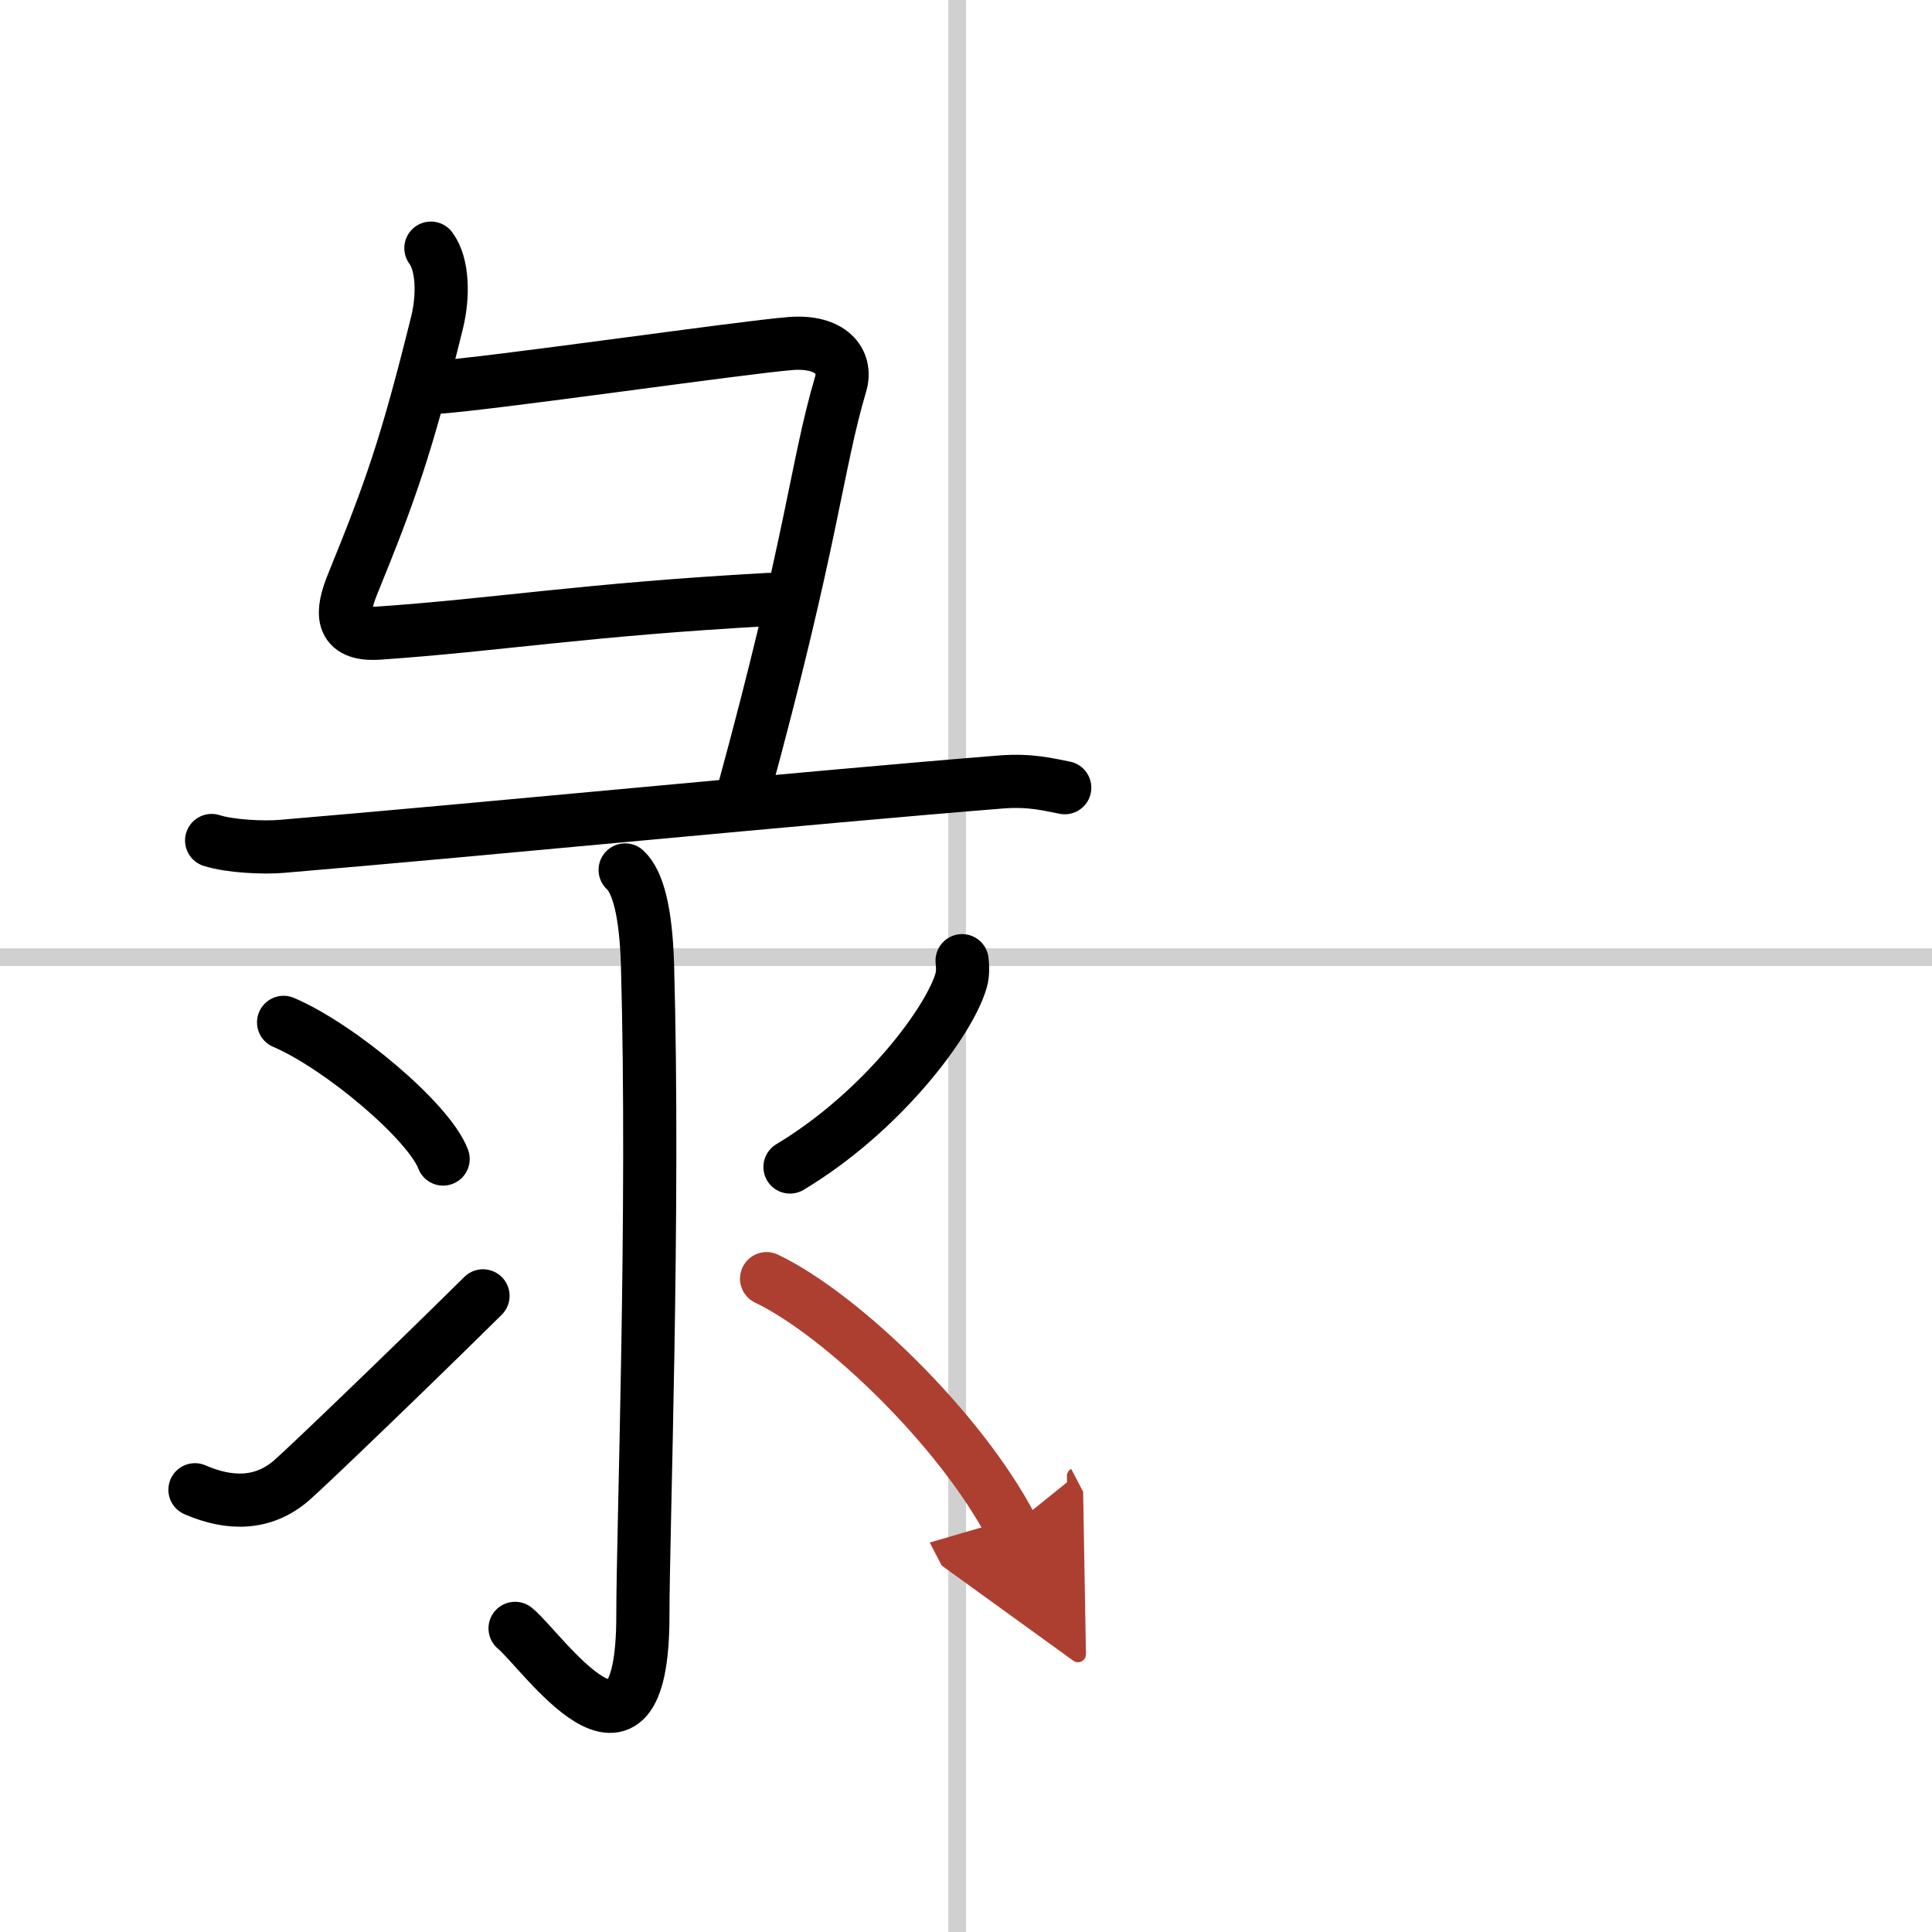 <svg width="400" height="400" viewBox="0 0 109 109" xmlns="http://www.w3.org/2000/svg"><defs><marker id="a" markerWidth="4" orient="auto" refX="1" refY="5" viewBox="0 0 10 10"><polyline points="0 0 10 5 0 10 1 5" fill="#ad3f31" stroke="#ad3f31"/></marker></defs><g fill="none" stroke="#000" stroke-linecap="round" stroke-linejoin="round" stroke-width="3"><rect width="100%" height="100%" fill="#fff" stroke="#fff"/><line x1="54" x2="54" y2="109" stroke="#d0d0d0" stroke-width="1"/><line x2="109" y1="54" y2="54" stroke="#d0d0d0" stroke-width="1"/><path d="m24.31 14c0.69 0.93 0.71 2.72 0.35 4.19-1.73 6.98-2.61 9.47-4.78 14.8-0.6 1.49-0.78 2.88 1.48 2.73 6.69-0.46 11.56-1.32 22.02-1.9"/><path d="m24.53 21.86c2.97-0.18 17.38-2.27 20.09-2.48 2.26-0.17 3.18 1.01 2.81 2.28-1.39 4.7-1.55 8.65-5.54 23.23"/><path d="m11.94 47.42c1.03 0.33 2.93 0.42 3.96 0.33 11.85-1 29.6-2.75 40.55-3.63 1.72-0.14 2.76 0.16 3.62 0.32"/><path d="m35.27 49.08c0.73 0.67 1.17 2.4 1.26 5.32 0.4 14.03-0.26 31.97-0.26 36.75 0 10.4-5.71 1.93-7.21 0.72"/><path d="m16 57.68c3.18 1.36 8.21 5.6 9 7.71"/><path d="m11 84.05c2 0.87 3.88 0.83 5.45-0.53 0.93-0.81 6.88-6.53 10.8-10.41"/><path d="m54.28 54.2c0.03 0.27 0.06 0.71-0.05 1.1-0.66 2.32-4.46 7.42-9.66 10.54"/><path d="m43.25 72.14c4.24 2.03 10.95 8.51 13.82 14.01" marker-end="url(#a)" stroke="#ad3f31"/></g></svg>
